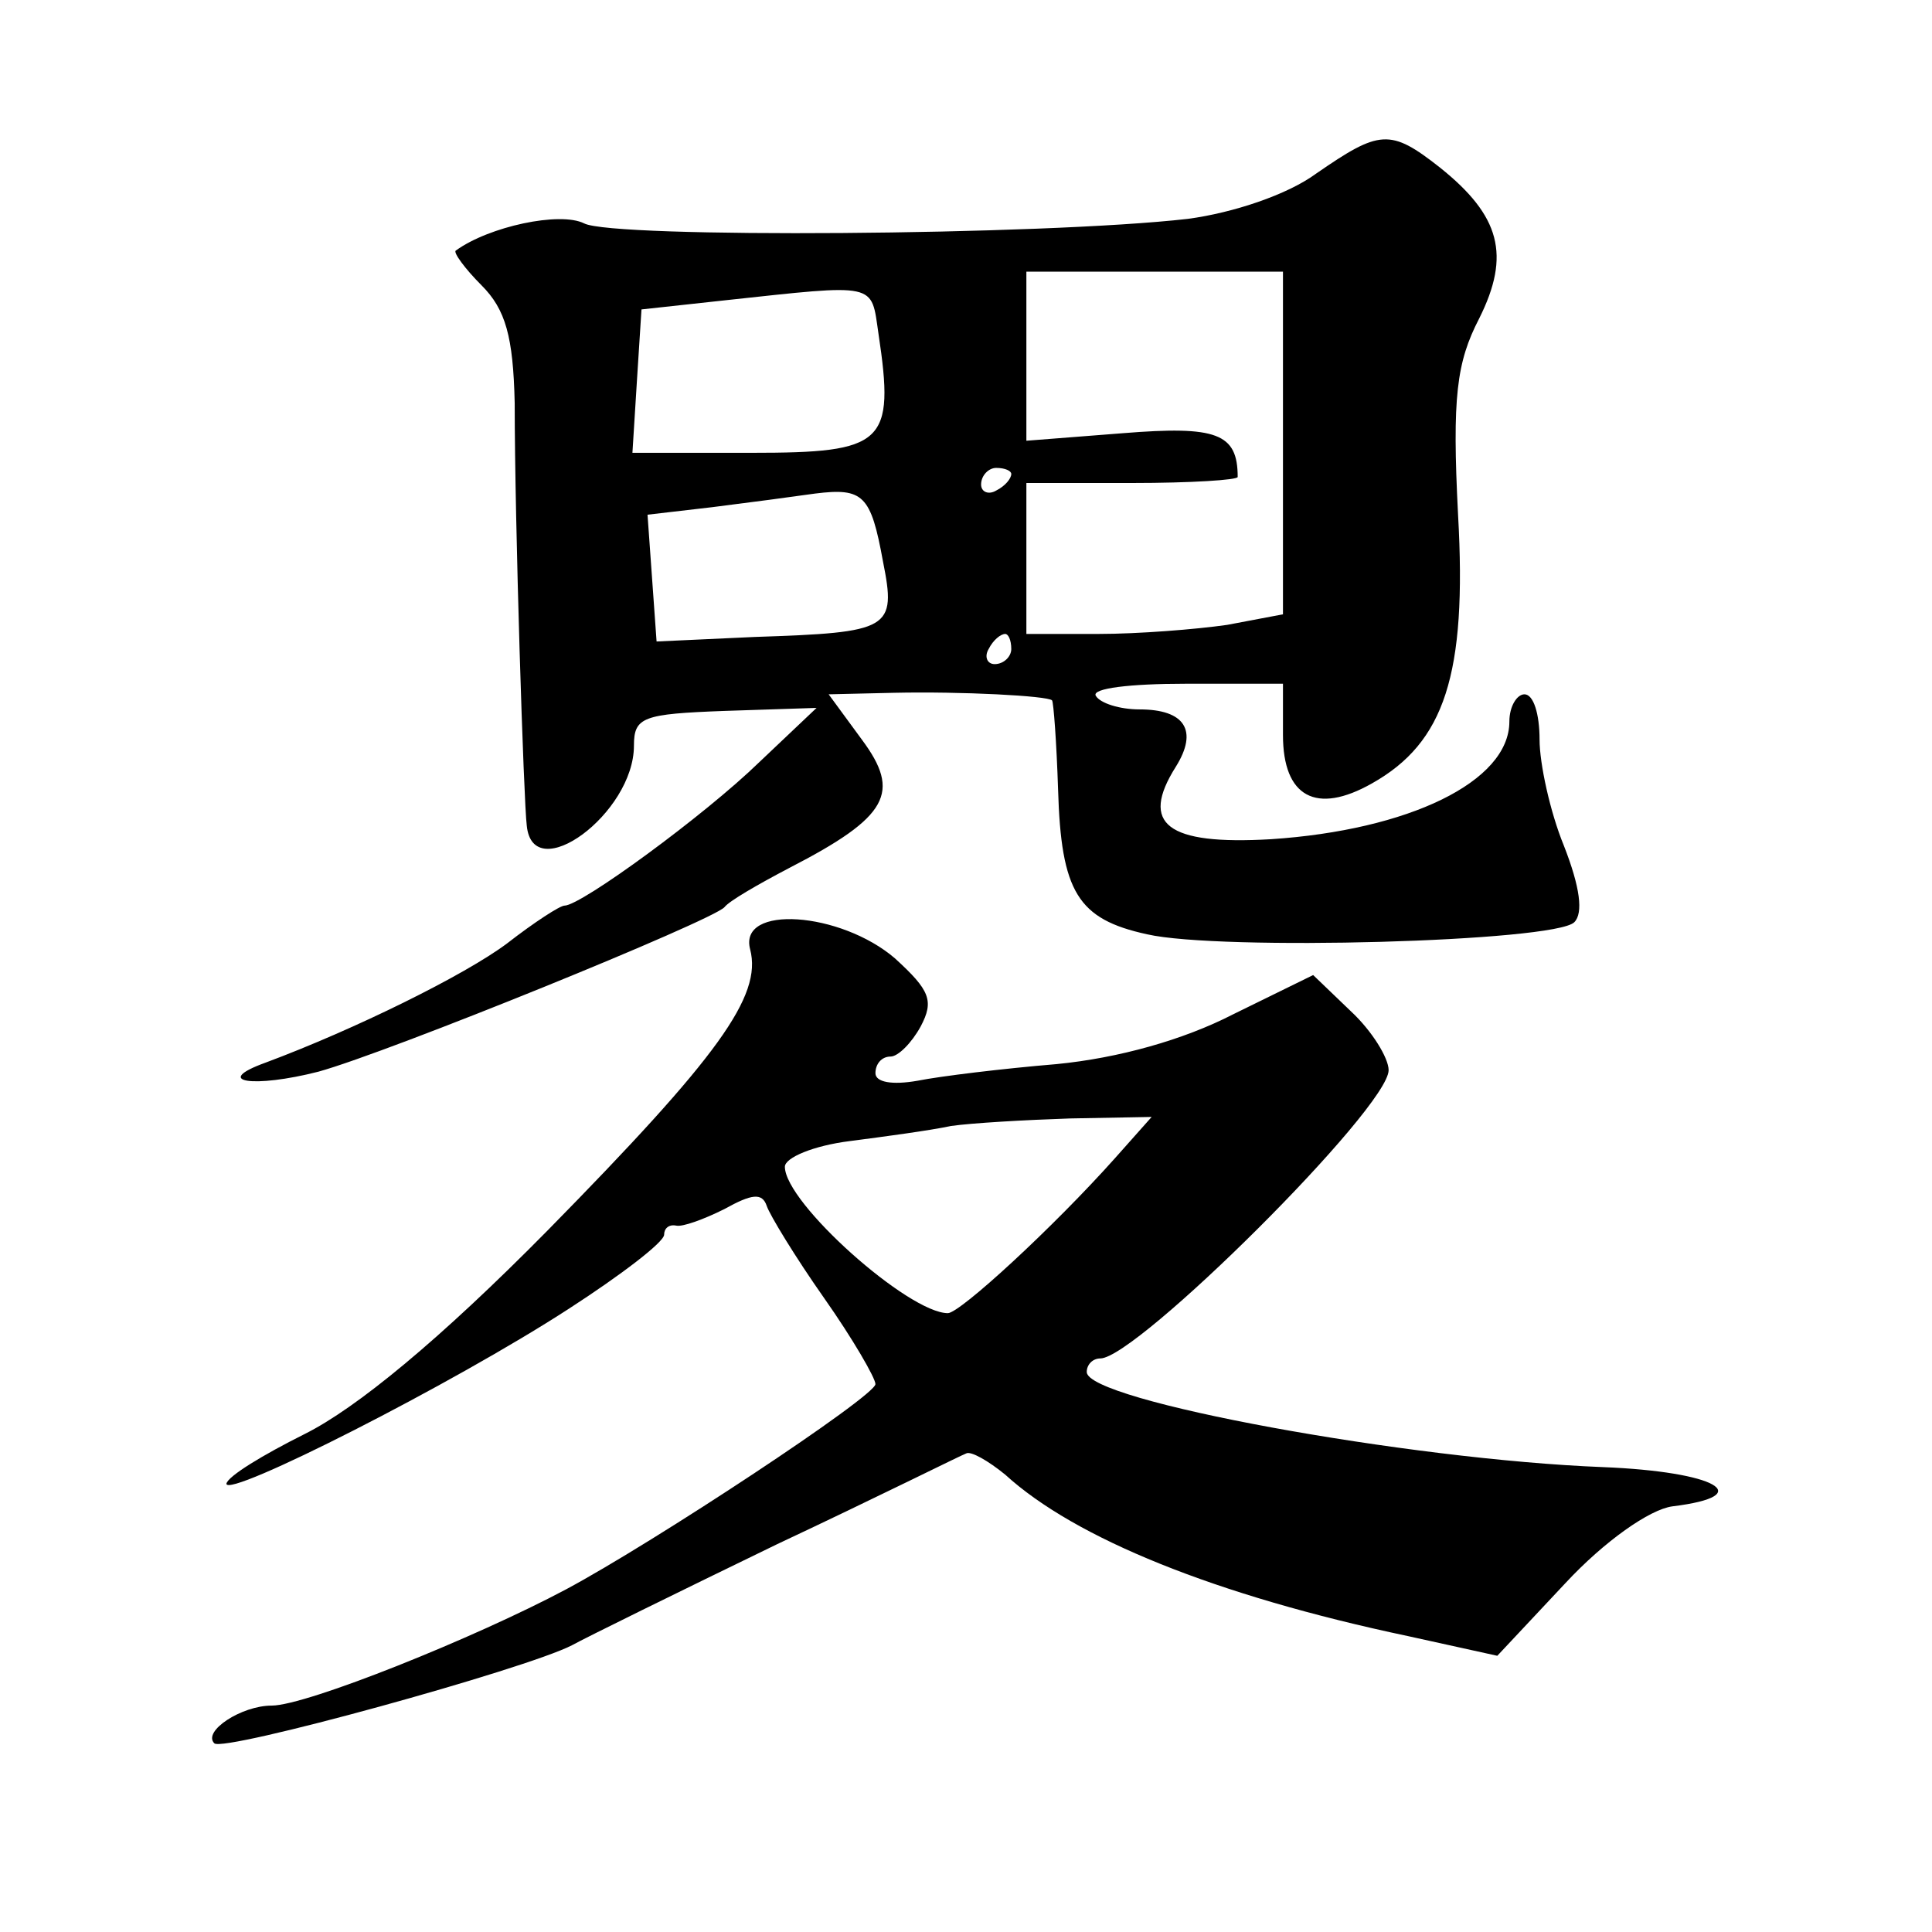 <?xml version="1.0" standalone="no"?>
<!DOCTYPE svg PUBLIC "-//W3C//DTD SVG 20010904//EN"
 "http://www.w3.org/TR/2001/REC-SVG-20010904/DTD/svg10.dtd">
<svg version="1.0" xmlns="http://www.w3.org/2000/svg"
 width="128pt" height="128pt" viewBox="0 0 128 128"
 preserveAspectRatio="xMidYMid meet">
<g transform="translate(0,128) scale(0.1,-0.1)"
fill="#0" stroke="none">
<path d="M872 1165 c-19 -14 -55 -26 -85 -30 -96 -11 -381 -13 -400 -3 -16 8 -63
-2 -85 -18 -2 -1 6 -12 17 -23 16 -16 21 -34 22 -78 0 -79 6 -265 8 -280 4 -41
71 8 71 53 0 19 6 21 60 23 l61 2 -38 -36 c-36 -35 -118 -95 -129 -95 -3 0 -20
-11 -38 -25 -28 -21 -101 -57 -160 -79 -36 -13 -8 -17 35 -6 47 13 261 100 269
109 3 4 22 15 43 26 66 34 74 50 48 85 l-22 30 43 1 c45 1 102 -2 105 -5 1 -1 3
-28 4 -59 2 -68 13 -86 59 -96 48 -11 270 -5 283 8 6 6 4 23 -7 51 -9 22 -16 54
-16 70 0 17 -4 30 -10 30 -5 0 -10 -8 -10 -18 0 -40 -67 -72 -158 -78 -69 -4 -87
10 -63 48 15 24 6 38 -24 38 -13 0 -26 4 -29 9 -3 5 23 8 59 8 l65 0 0 -34 c0 -41
22 -53 59 -32 48 27 63 72 57 178 -4 78 -1 101 14 130 21 42 14 68 -26 100 -33
26 -40 25 -82 -4z m-22 -179 l0 -113 -37 -7 c-21 -3 -59 -6 -85 -6 l-48 0 0 50
0 50 70 0 c39 0 70 2 70 4 0 29 -14 34 -76 29 l-64 -5 0 56 0 56 85 0 85 0 0 -114z
m-268 73 c11 -73 4 -79 -84 -79 l-79 0 3 48 3 47 55 6 c102 11 97 12 102 -22z m88
-93 c0 -3 -4 -8 -10 -11 -5 -3 -10 -1 -10 4 0 6 5 11 10 11 6 0 10 -2 10 -4z m-85
-58 c9 -45 5 -47 -85 -50 l-65 -3 -3 42 -3 42 43 5 c24 3 54 7 68 9 32 4 37 -1
45 -45z m85 -58 c0 -5 -5 -10 -11 -10 -5 0 -7 5 -4 10 3 6 8 10 11 10 2 0 4 -4
4 -10z M497 651 c8 -31 -21 -71 -134 -186 -72 -73 -127 -118 -161 -135 -28 -14
-51 -28 -52 -33 0 -10 150 66 227 116 34 22 63 44 63 49 0 4 3 7 8 6 4 -1 18 4
32 11 18 10 25 11 28 2 2 -6 19 -34 38 -61 19 -27 34 -53 34 -57 0 -8 -147 -105
-205 -136 -60 -32 -172 -77 -195 -77 -20 0 -46 -17 -38 -25 6 -6 206 49 237 65
9 5 70 35 136 67 66 31 122 59 125 60 3 2 15 -5 26 -14 46 -42 139 -80 267 -107
l59 -13 45 48 c26 28 56 49 71 51 57 7 29 23 -46 26 -129 5 -342 44 -342 63 0 5
4 9 9 9 24 0 191 166 191 191 0 8 -11 26 -25 39 l-25 24 -53 -26 c-33 -17 -76 -29
-117 -33 -36 -3 -77 -8 -92 -11 -17 -3 -28 -1 -28 5 0 6 4 11 10 11 5 0 14 9 20
20 9 17 6 24 -17 45 -36 31 -104 36 -96 6z m242 -138 c-41 -46 -103 -103 -111 -103
-26 0 -108 73 -108 97 0 6 19 14 43 17 23 3 53 7 67 10 14 2 49 4 79 5 l54 1 -24
-27z"/>
</g>
</svg>

